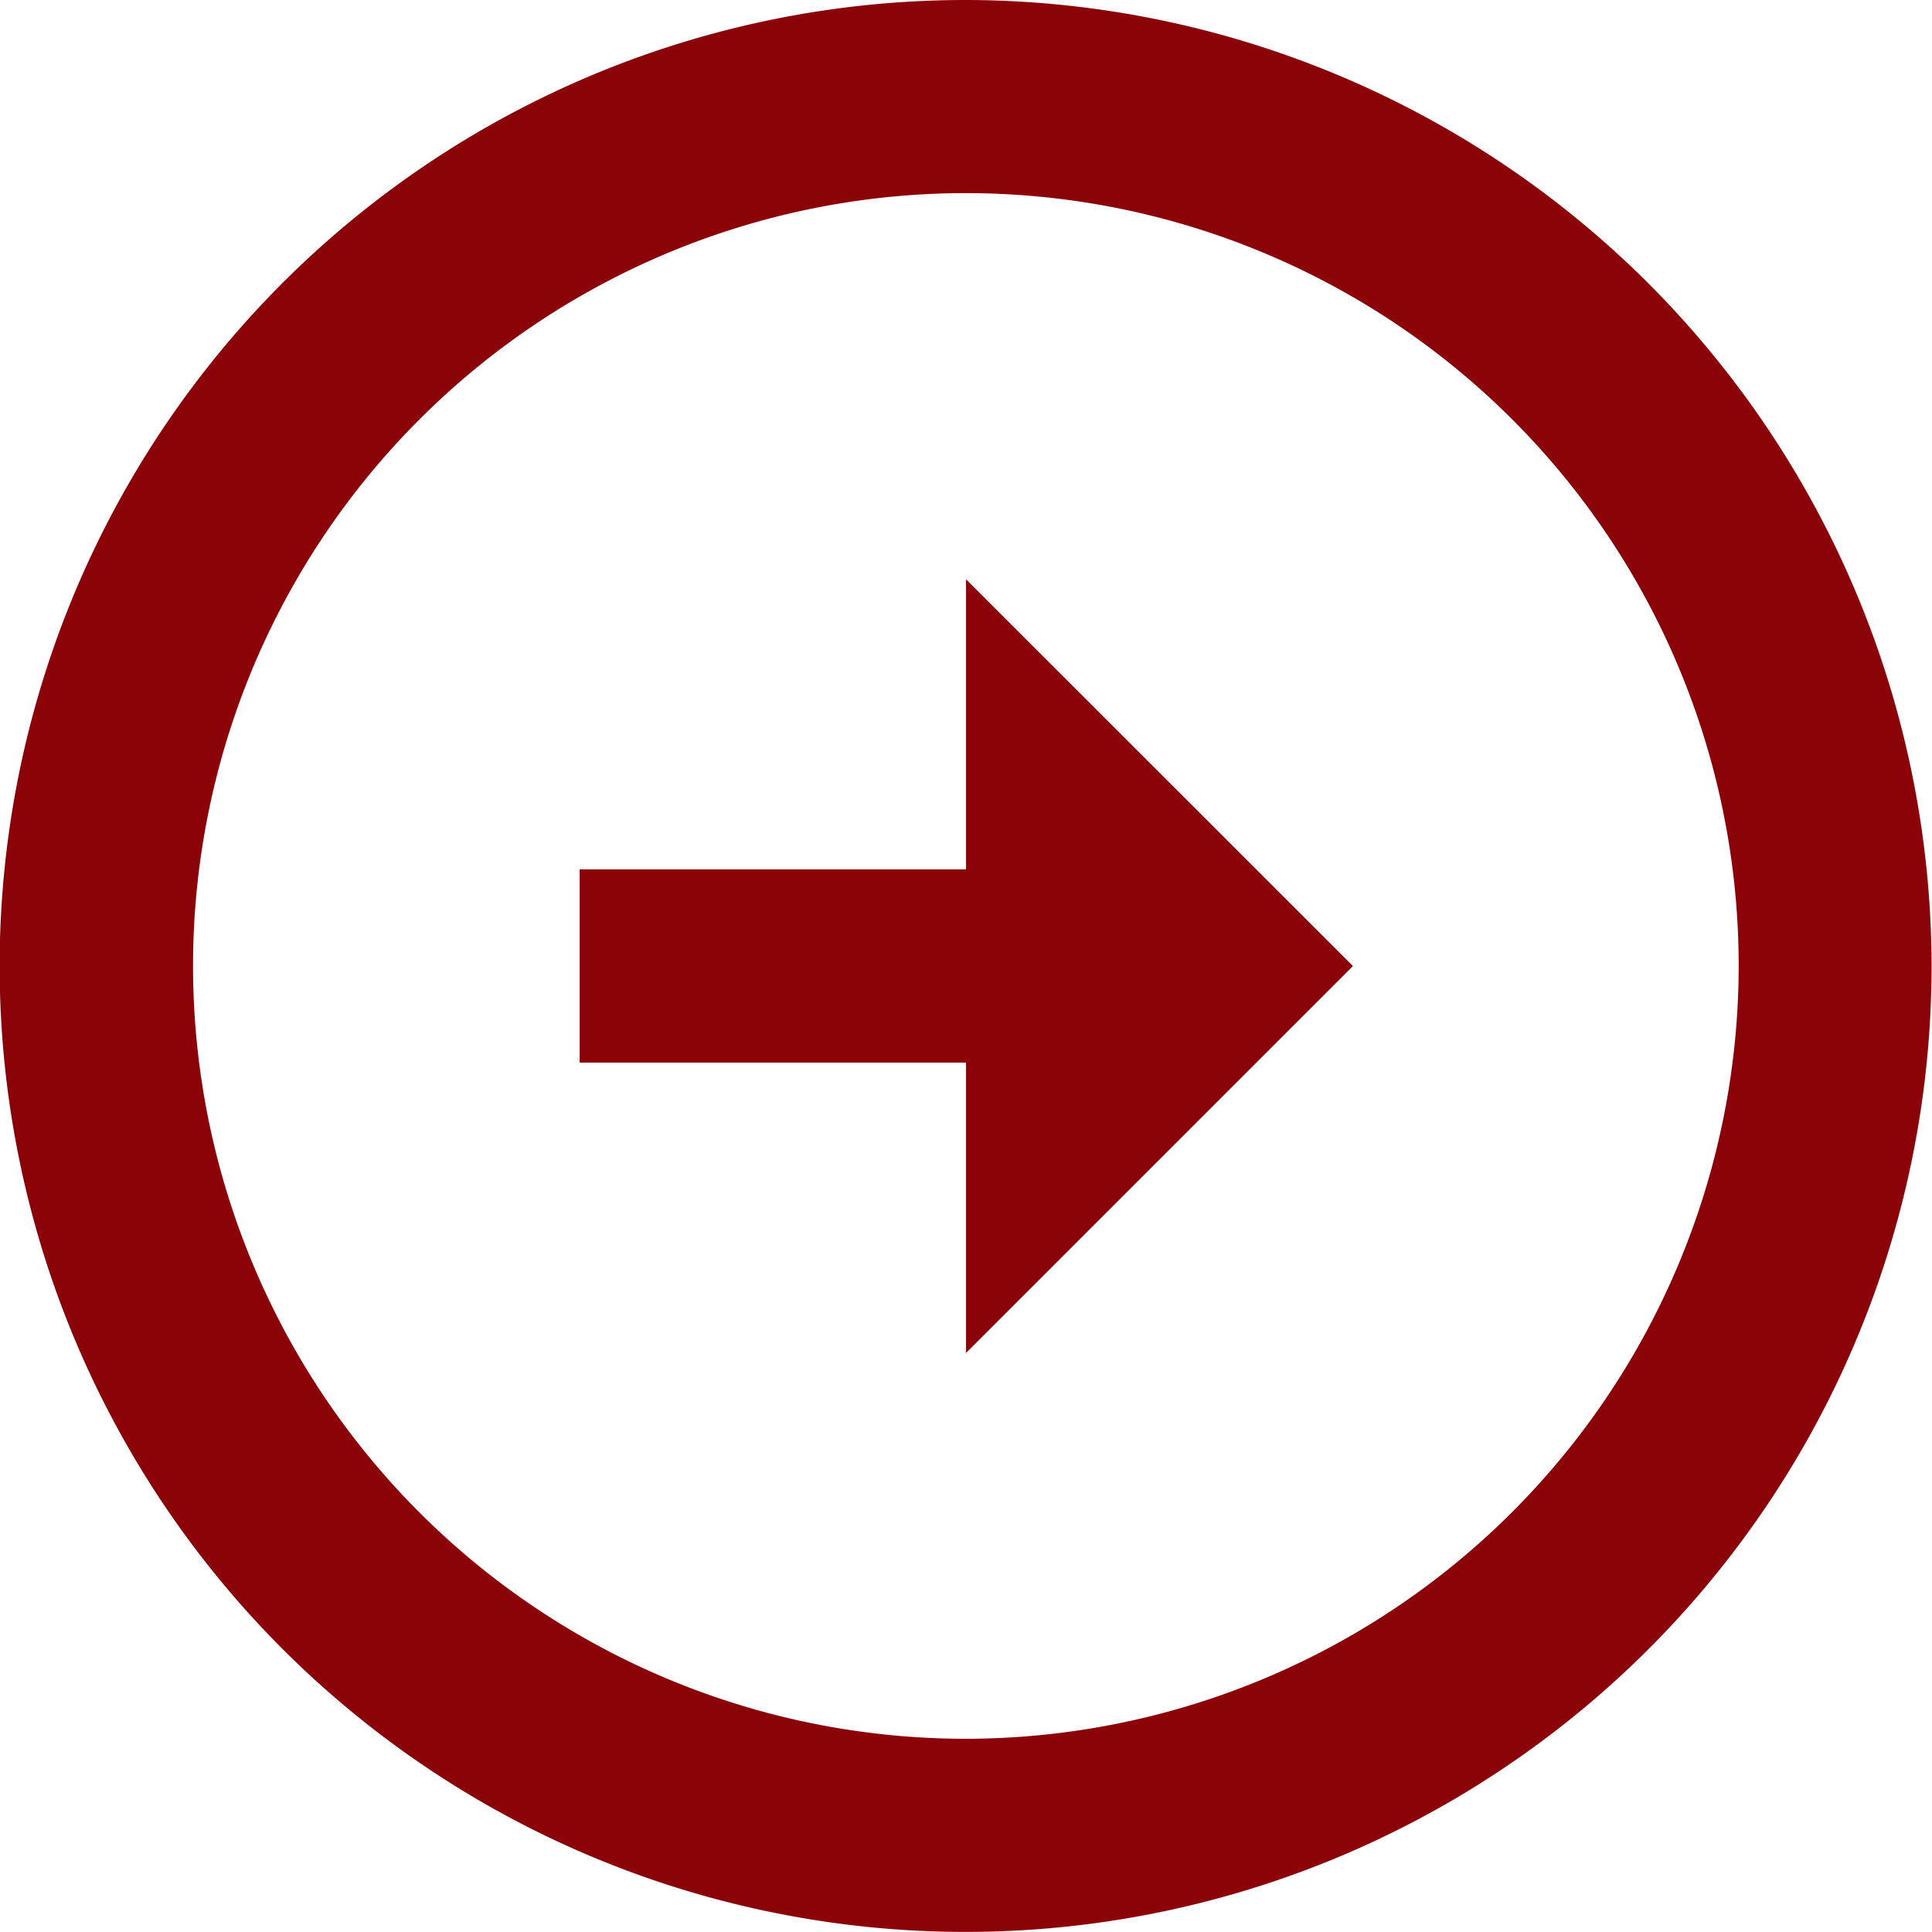 <svg xmlns="http://www.w3.org/2000/svg" width="21.907" height="21.907" viewBox="0 0 21.907 21.907"><defs><style>.a{fill:#8B0209;}</style></defs><g transform="translate(-2.998 -2.99)"><path class="a" d="M13.951,2.99A10.953,10.953,0,1,0,24.9,13.944,10.967,10.967,0,0,0,13.951,2.99Zm0,19.716a8.763,8.763,0,1,1,8.762-8.762A8.773,8.773,0,0,1,13.952,22.706Z" transform="translate(0 0)"/><path class="a" d="M16.381,15.275H12v2.191h4.381v3.292l4.387-4.387-4.387-4.385Z" transform="translate(-2.429 -2.427)"/></g></svg>